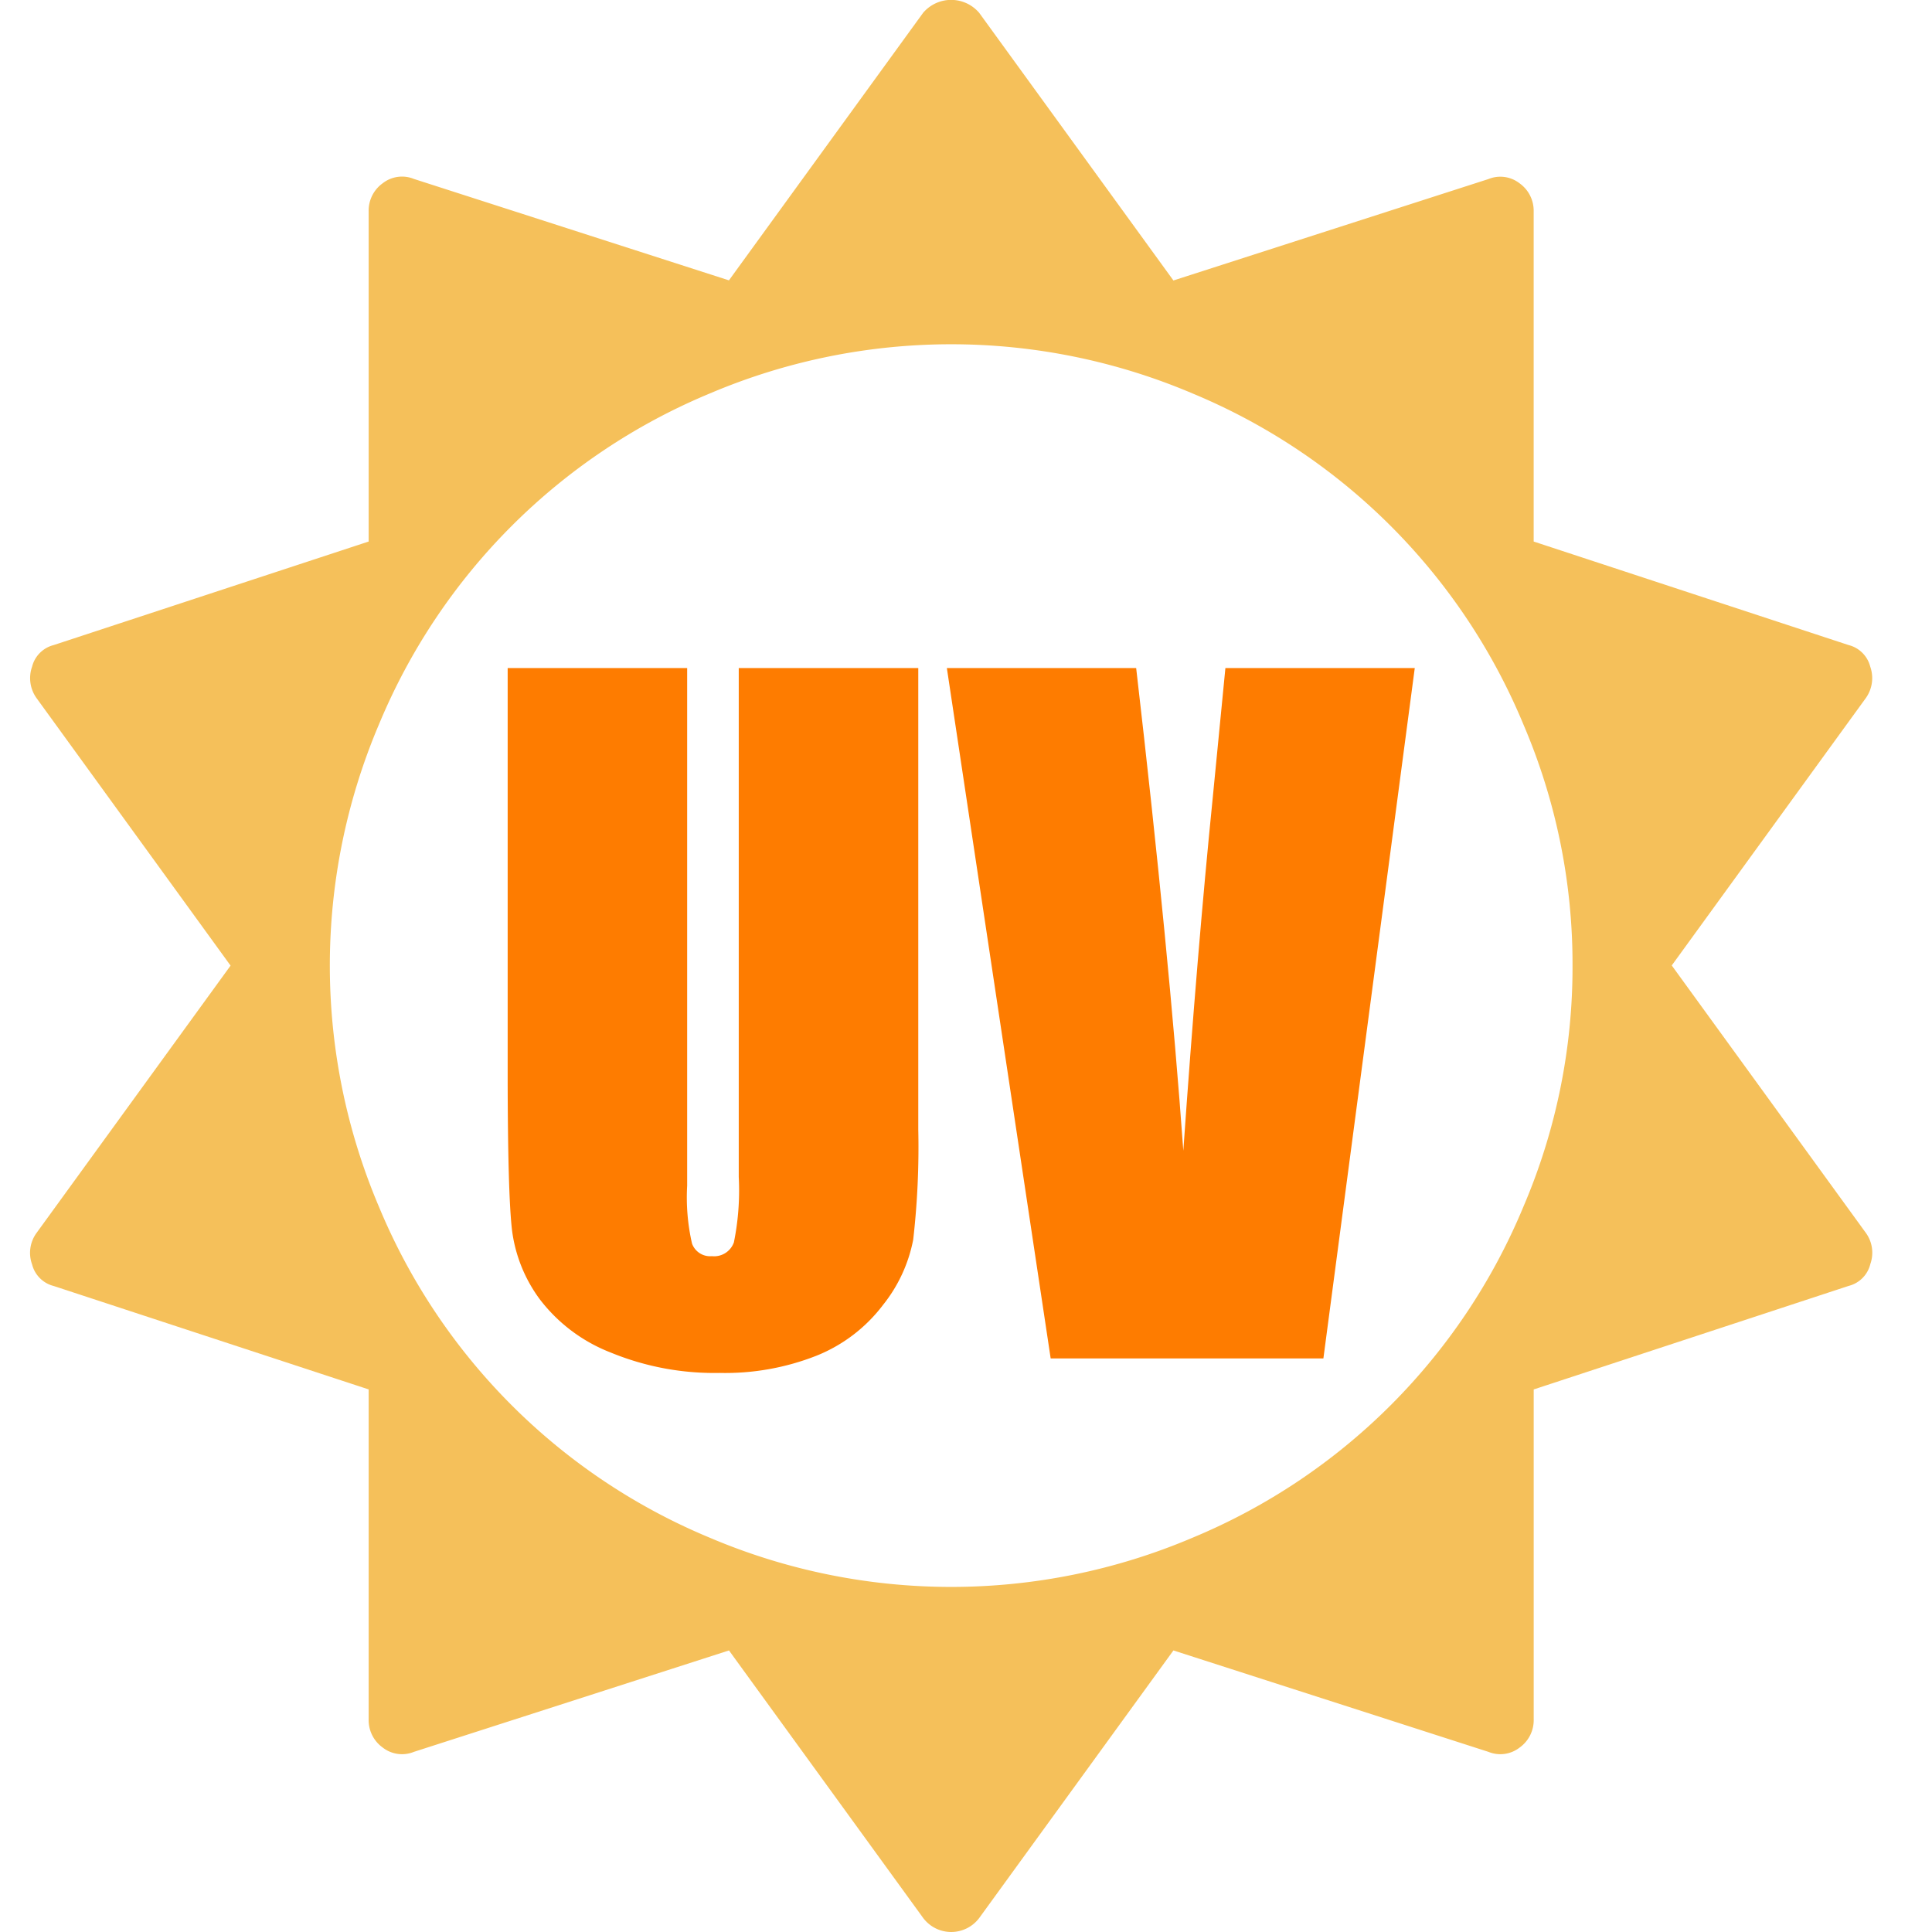 <svg xmlns="http://www.w3.org/2000/svg" viewBox="0 0 64 64">
  <defs>
    <style>
      .cls-1 {
        fill: #fff;
        stroke: #707070;
        opacity: 0;
      }

      .cls-2 {
        fill: #f5c05a;
      }

      .cls-3 {
        fill: #fe7c00;
      }

      .cls-4 {
        stroke: none;
      }

      .cls-5 {
        fill: none;
      }
    </style>
  </defs>
  <g id="icon_sunUV" transform="translate(-472 -2427)">
    <g id="Rectangle_246" data-name="Rectangle 246" class="cls-1" transform="translate(472 2427)">
      <rect class="cls-4" width="64" height="64"/>
      <rect class="cls-5" x="0.5" y="0.5" width="63" height="63"/>
    </g>
    <g id="icon_sun-UV" transform="translate(430.771 2426)">
      <path id="Path_576" data-name="Path 576" class="cls-2" d="M93.321,32.982A20.141,20.141,0,0,0,91.695,25a20.291,20.291,0,0,0-10.97-10.97,20.428,20.428,0,0,0-15.973,0A20.291,20.291,0,0,0,53.781,25a20.428,20.428,0,0,0,0,15.973,20.291,20.291,0,0,0,10.97,10.97,20.428,20.428,0,0,0,15.973,0,20.291,20.291,0,0,0,10.97-10.97A20.141,20.141,0,0,0,93.321,32.982Zm9.863,9.9a.986.986,0,0,1-.715.715l-10.434,3.43V57.96a1.116,1.116,0,0,1-.465.929,1.04,1.04,0,0,1-1.036.143L80.1,55.673l-6.432,8.862a1.161,1.161,0,0,1-1.858,0l-6.432-8.862L54.942,59.032a1.04,1.04,0,0,1-1.036-.143,1.116,1.116,0,0,1-.465-.929V47.026L43.007,43.6a.986.986,0,0,1-.715-.715,1.119,1.119,0,0,1,.143-1.036l6.432-8.862L42.435,24.12a1.139,1.139,0,0,1-.143-1.036.986.986,0,0,1,.715-.715l10.434-3.43V8a1.116,1.116,0,0,1,.465-.929,1.04,1.04,0,0,1,1.036-.143l10.434,3.359,6.432-8.862a1.221,1.221,0,0,1,1.858,0L80.1,10.291,90.534,6.932a1.04,1.04,0,0,1,1.036.143A1.116,1.116,0,0,1,92.034,8V18.939l10.434,3.43a.986.986,0,0,1,.715.715,1.139,1.139,0,0,1-.143,1.036l-6.432,8.862,6.432,8.862A1.119,1.119,0,0,1,103.183,42.881Z"/>
      <g id="Group_524" data-name="Group 524" transform="translate(58.048 23.13)">
        <path id="Path_577" data-name="Path 577" class="cls-3" d="M498.5,620.3v15.284a26.962,26.962,0,0,1-.168,3.652,4.964,4.964,0,0,1-1,2.162,5.177,5.177,0,0,1-2.2,1.68,8.243,8.243,0,0,1-3.213.572,9.016,9.016,0,0,1-3.616-.679,5.414,5.414,0,0,1-2.344-1.765,4.878,4.878,0,0,1-.918-2.294q-.139-1.206-.143-5.078V620.3h5.946v17.149a6.854,6.854,0,0,0,.161,1.915.637.637,0,0,0,.658.418.694.694,0,0,0,.729-.457,8.645,8.645,0,0,0,.161-2.169V620.3Z" transform="translate(-484.9 -620.3)"/>
        <path id="Path_578" data-name="Path 578" class="cls-3" d="M907.5,620.3l-3.027,22.87h-9.034L892,620.3h6.271q1.094,9.45,1.562,15.991.461-6.609.979-11.739l.415-4.252Z" transform="translate(-877.453 -620.3)"/>
      </g>
    </g>
  </g>
</svg>
